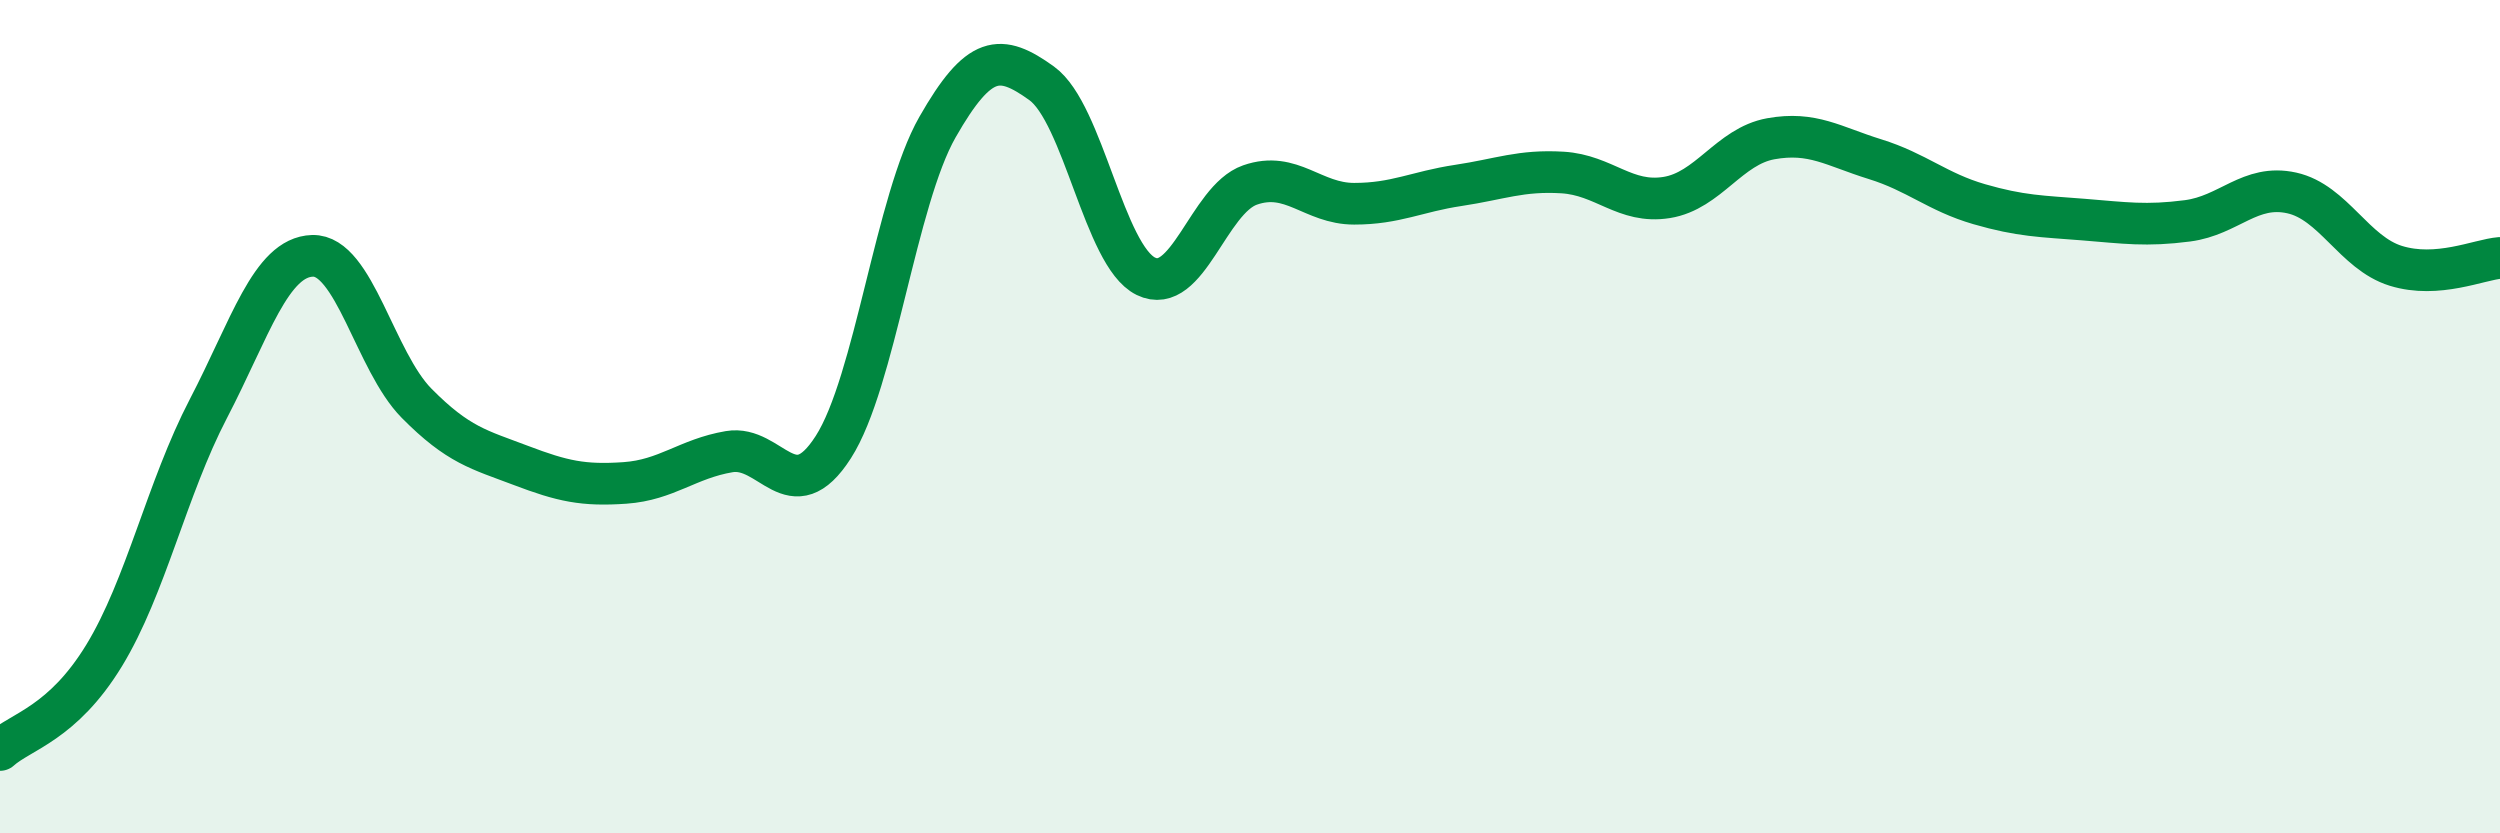 
    <svg width="60" height="20" viewBox="0 0 60 20" xmlns="http://www.w3.org/2000/svg">
      <path
        d="M 0,18 C 0.5,17.55 1.5,17.37 2.5,15.73 C 3.5,14.09 4,11.73 5,9.81 C 6,7.89 6.5,6.17 7.5,6.14 C 8.5,6.11 9,8.67 10,9.68 C 11,10.69 11.5,10.79 12.5,11.17 C 13.5,11.55 14,11.66 15,11.59 C 16,11.52 16.5,11.01 17.5,10.84 C 18.5,10.67 19,12.29 20,10.73 C 21,9.17 21.5,4.8 22.5,3.05 C 23.5,1.3 24,1.28 25,2 C 26,2.72 26.5,6.14 27.5,6.63 C 28.5,7.12 29,4.79 30,4.44 C 31,4.09 31.5,4.89 32.5,4.89 C 33.5,4.89 34,4.6 35,4.45 C 36,4.3 36.5,4.08 37.5,4.14 C 38.5,4.2 39,4.9 40,4.74 C 41,4.58 41.5,3.51 42.5,3.33 C 43.5,3.15 44,3.51 45,3.82 C 46,4.13 46.5,4.61 47.5,4.9 C 48.5,5.19 49,5.19 50,5.27 C 51,5.35 51.5,5.43 52.5,5.3 C 53.5,5.17 54,4.41 55,4.63 C 56,4.85 56.5,6.07 57.5,6.38 C 58.5,6.69 59.5,6.23 60,6.19L60 20L0 20Z"
        fill="#008740"
        opacity="0.1"
        stroke-linecap="round"
        stroke-linejoin="round"
      />
      <path
        d="M 0,18 C 0.5,17.55 1.5,17.37 2.5,15.73 C 3.5,14.09 4,11.73 5,9.81 C 6,7.89 6.5,6.17 7.5,6.14 C 8.5,6.11 9,8.67 10,9.68 C 11,10.69 11.5,10.79 12.5,11.17 C 13.5,11.55 14,11.66 15,11.59 C 16,11.52 16.5,11.01 17.5,10.84 C 18.5,10.67 19,12.29 20,10.73 C 21,9.17 21.5,4.8 22.5,3.05 C 23.5,1.3 24,1.28 25,2 C 26,2.72 26.5,6.14 27.5,6.63 C 28.5,7.12 29,4.79 30,4.44 C 31,4.09 31.5,4.89 32.5,4.89 C 33.5,4.89 34,4.6 35,4.45 C 36,4.3 36.5,4.08 37.5,4.14 C 38.5,4.2 39,4.9 40,4.74 C 41,4.58 41.5,3.51 42.5,3.33 C 43.5,3.15 44,3.51 45,3.82 C 46,4.13 46.5,4.61 47.5,4.9 C 48.5,5.19 49,5.19 50,5.27 C 51,5.35 51.5,5.43 52.5,5.3 C 53.5,5.17 54,4.41 55,4.63 C 56,4.85 56.5,6.07 57.5,6.38 C 58.5,6.69 59.5,6.23 60,6.19"
        stroke="#008740"
        stroke-width="1"
        fill="none"
        stroke-linecap="round"
        stroke-linejoin="round"
      />
    </svg>
  